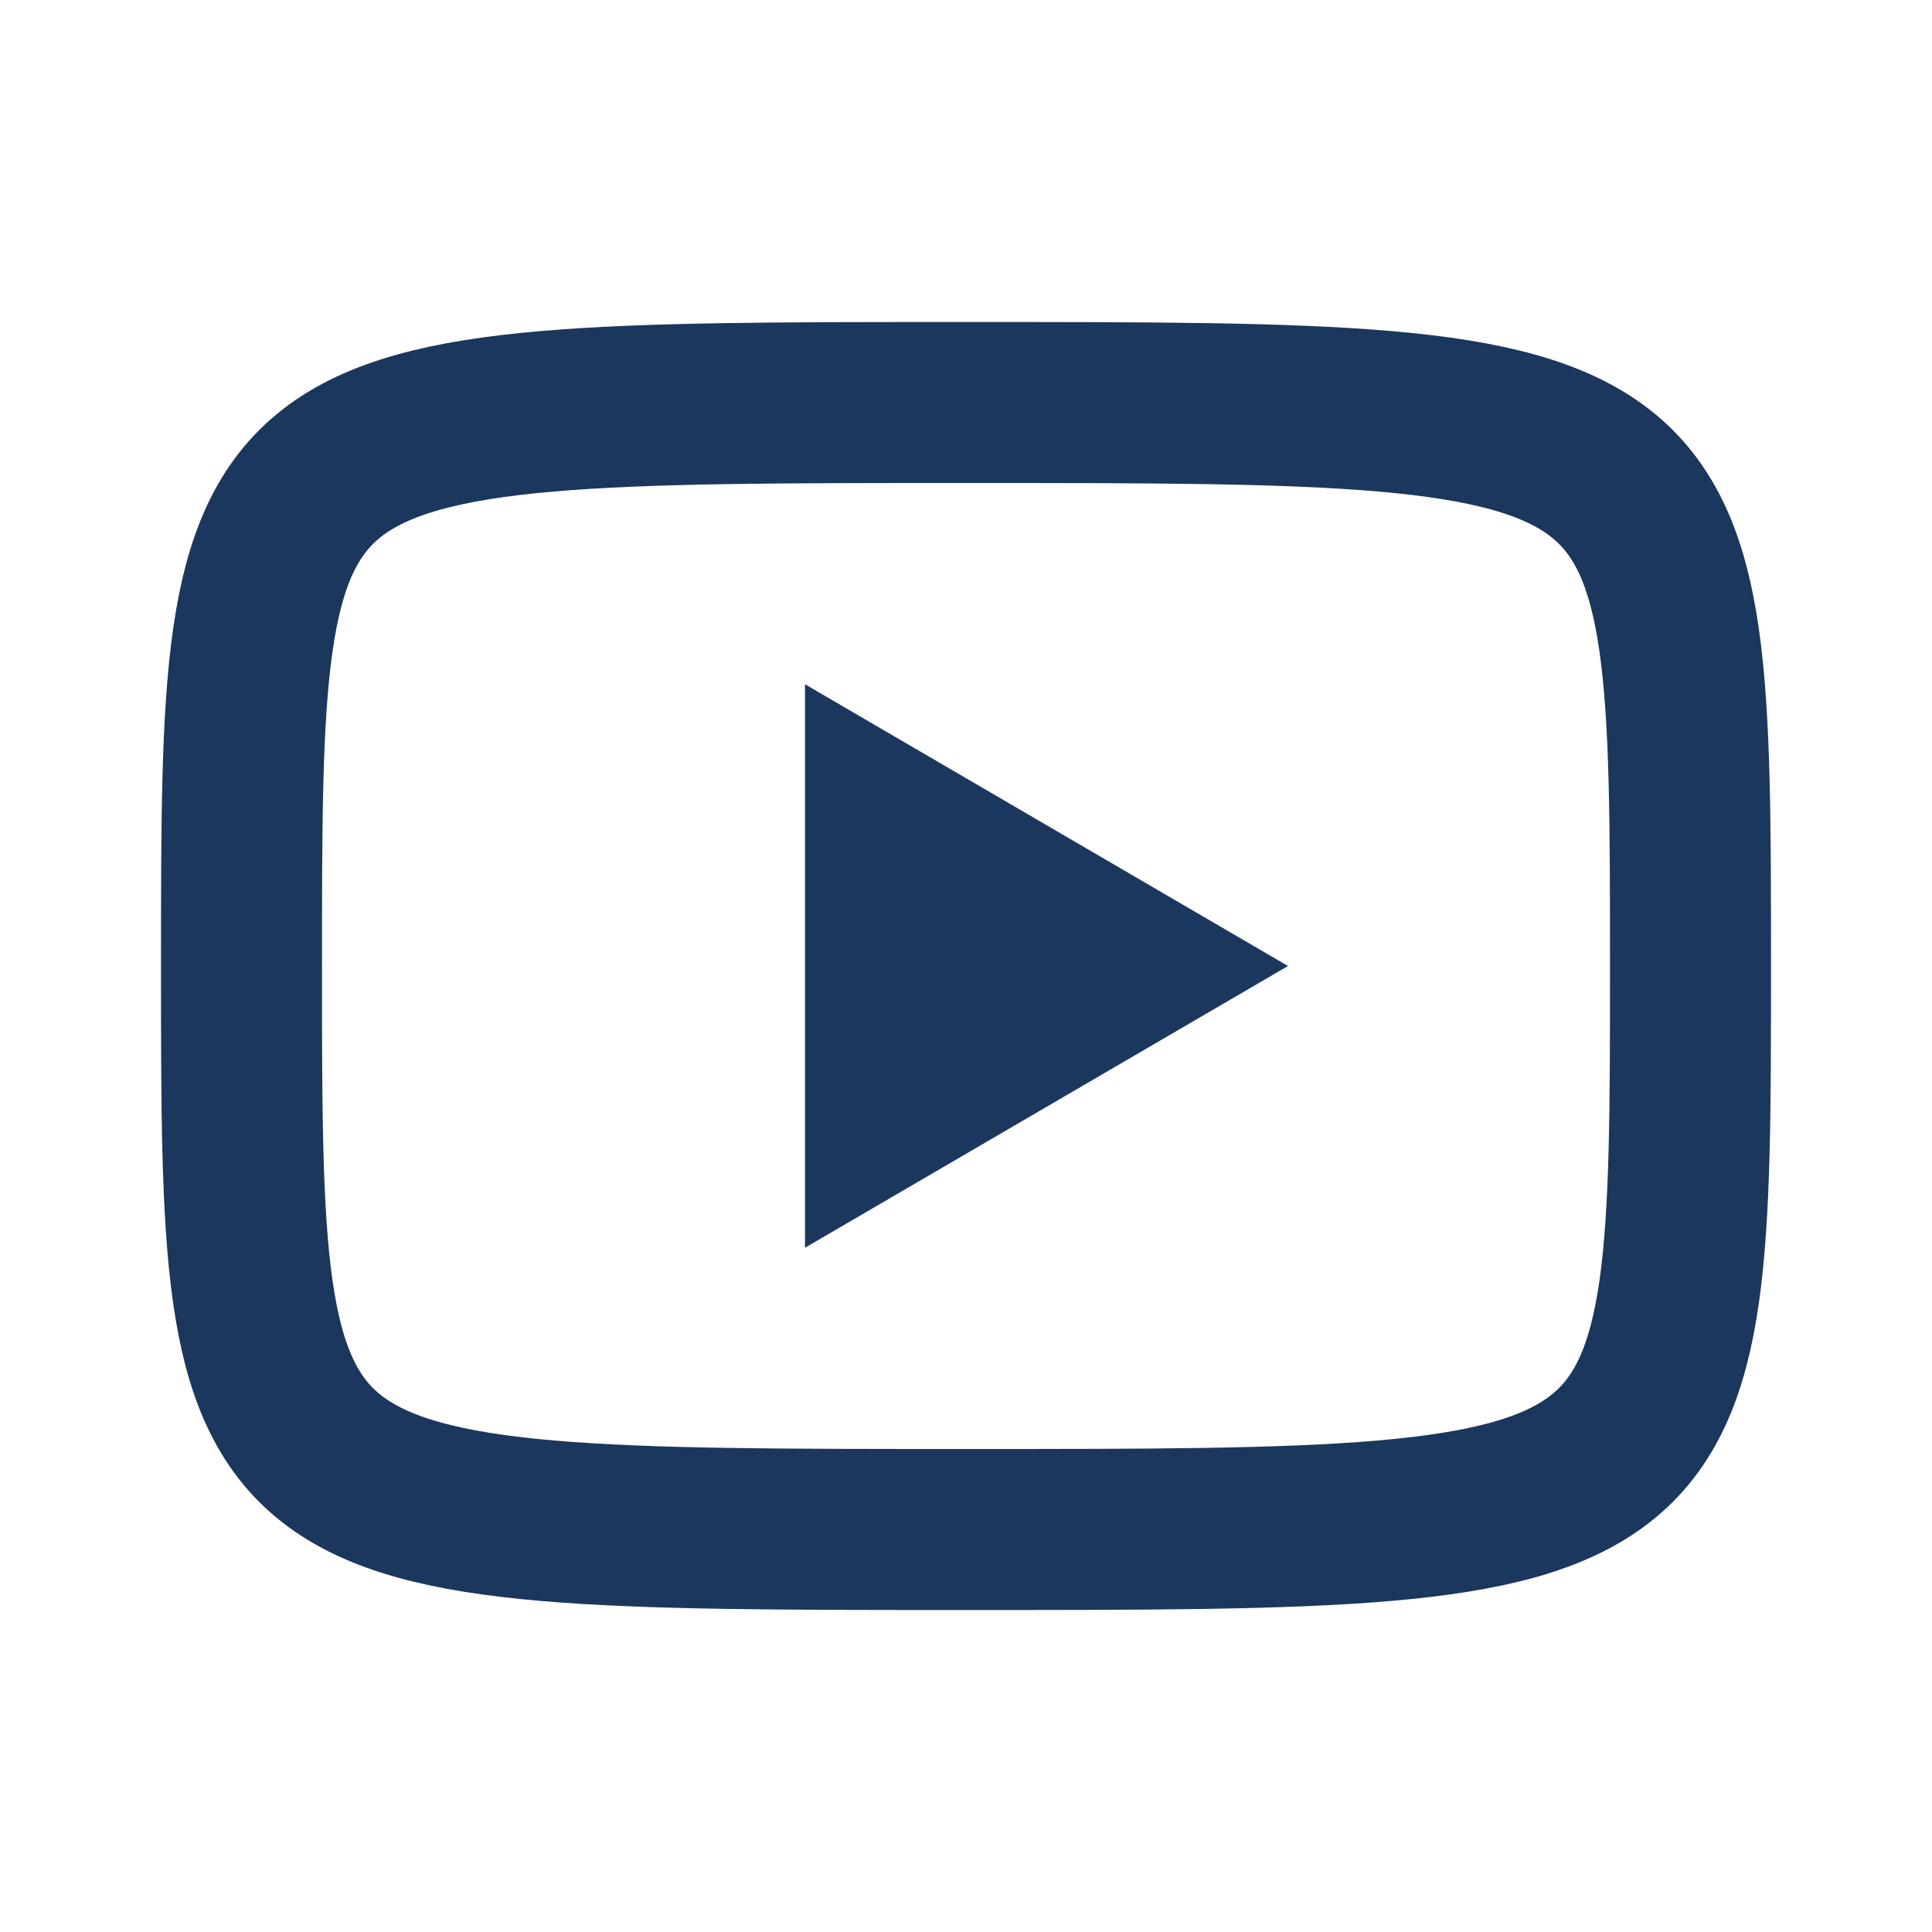 <svg xmlns="http://www.w3.org/2000/svg" width="24" height="24" viewBox="0 0 24 24" fill="none"><path d="M10 8.5L16 12L10 15.5V8.5Z" fill="#1C375D"></path><path d="M12 5C21 5 21 5 21 12C21 19 21 19 12 19C3 19 3 19 3 12C3 5 3 5 12 5Z" stroke="#1C375D" stroke-width="2" stroke-linecap="round" stroke-linejoin="round"></path></svg>